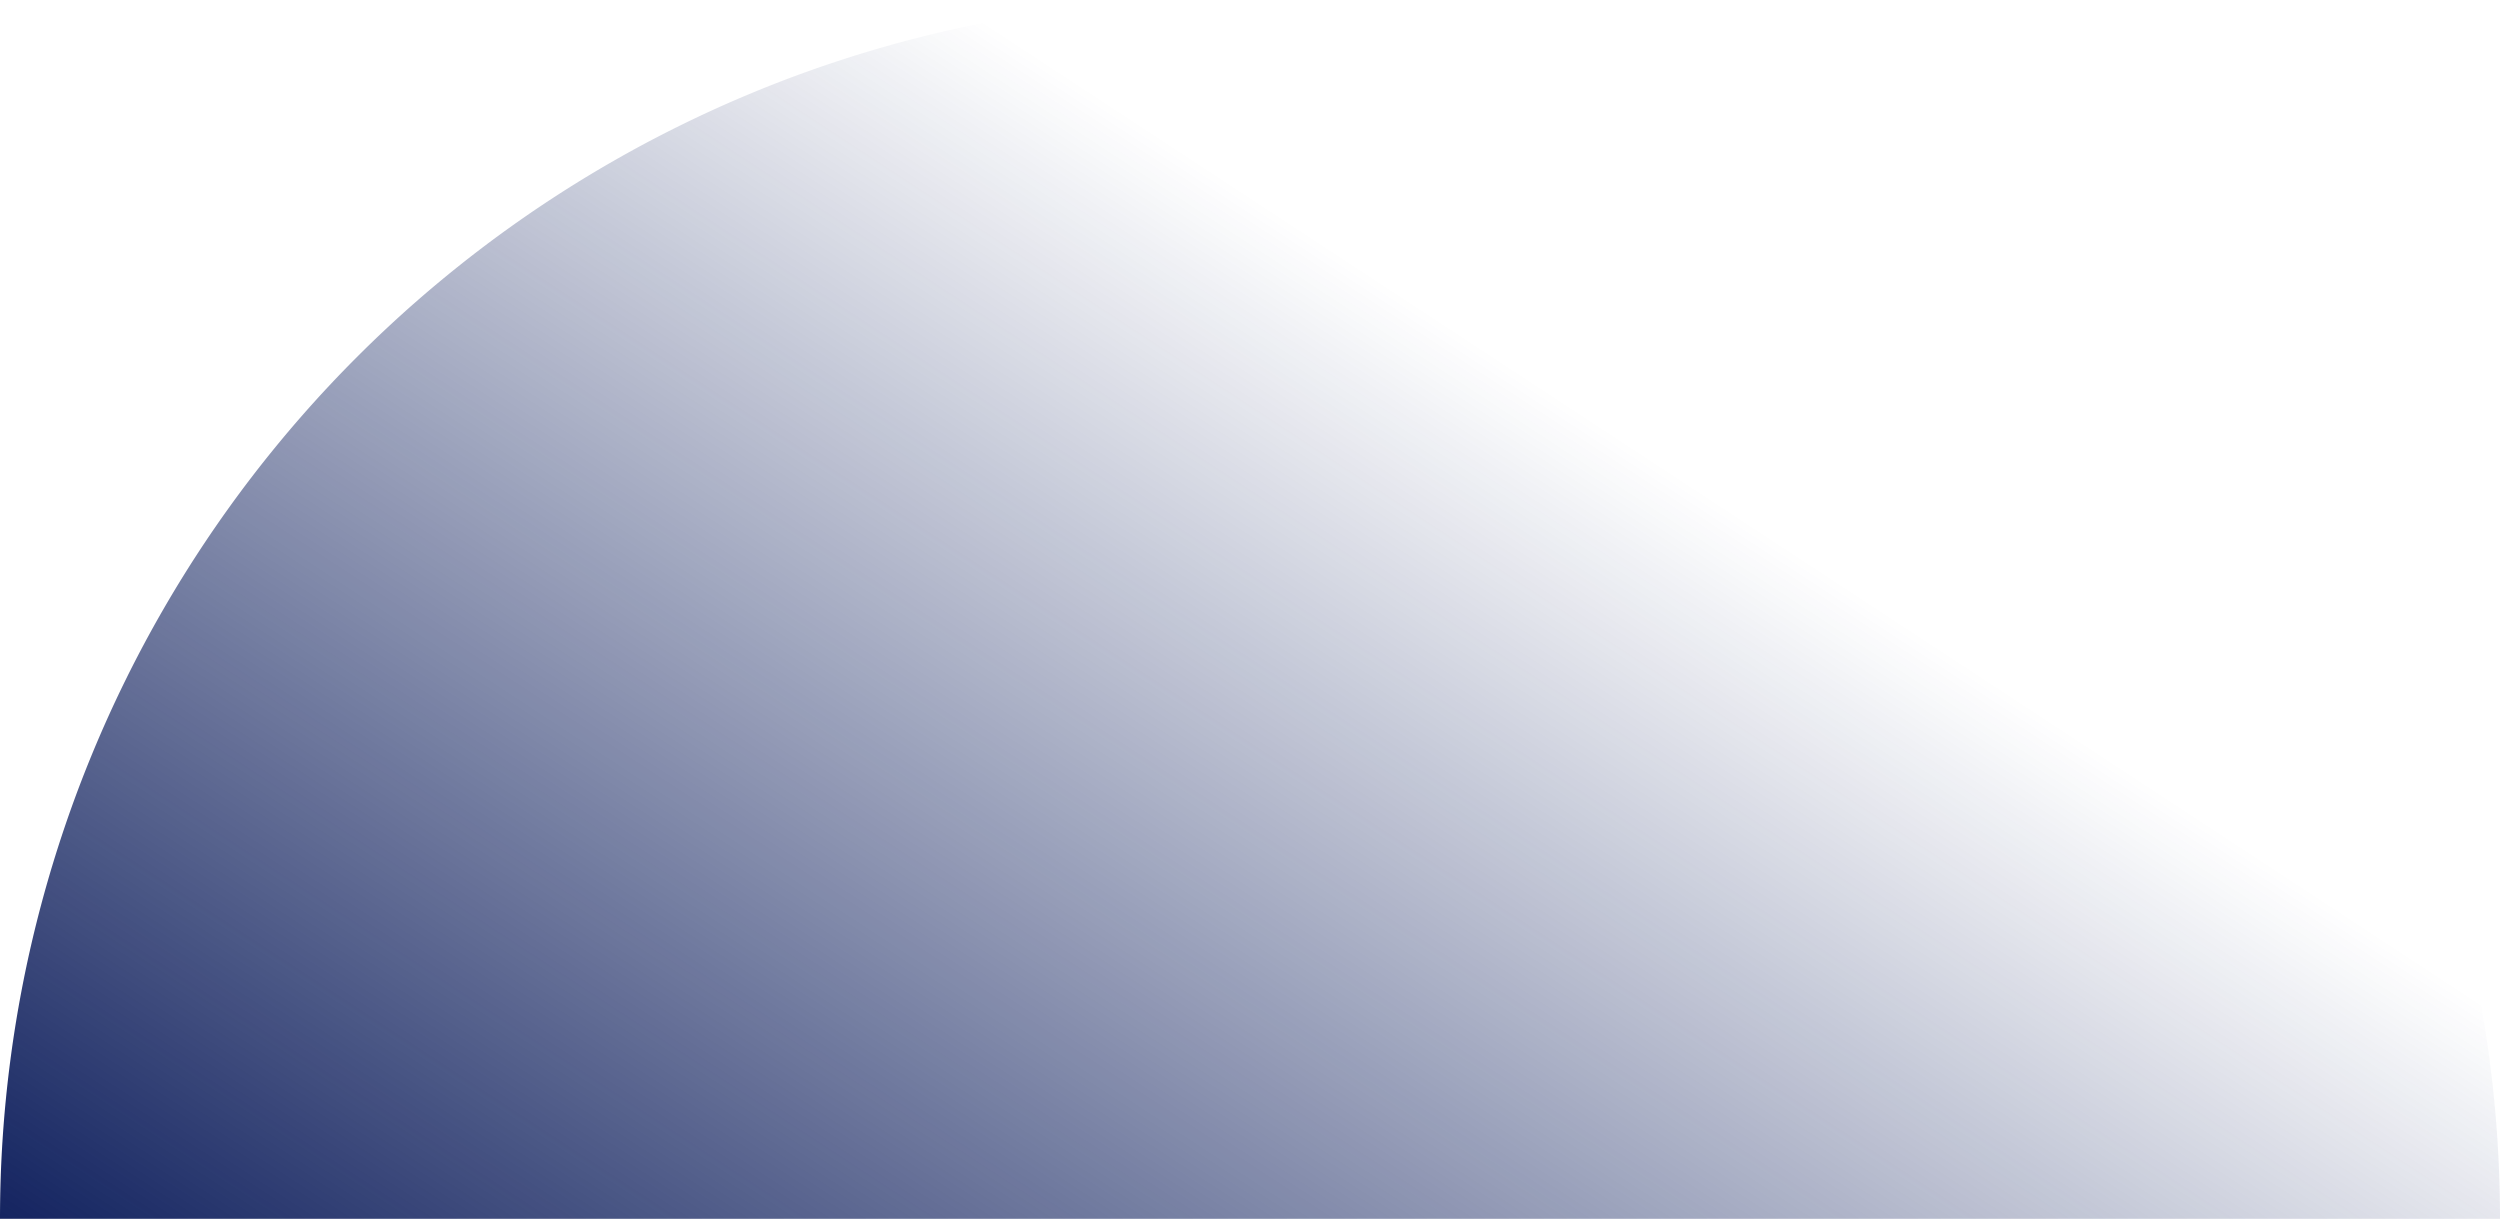 <svg xmlns="http://www.w3.org/2000/svg" xmlns:xlink="http://www.w3.org/1999/xlink" width="441" height="215" viewBox="0 0 441 215">
  <defs>
    <linearGradient id="linear-gradient" x1="-0.017" y1="1.064" x2="0.751" y2="0.5" gradientUnits="objectBoundingBox">
      <stop offset="0" stop-color="#061757"/>
      <stop offset="1" stop-color="#061757" stop-opacity="0"/>
    </linearGradient>
  </defs>
  <path id="Rectangle_612" data-name="Rectangle 612" d="M215,0h11A215,215,0,0,1,441,215v0a0,0,0,0,1,0,0H0a0,0,0,0,1,0,0v0A215,215,0,0,1,215,0Z" fill="url(#linear-gradient)"/>
</svg>
